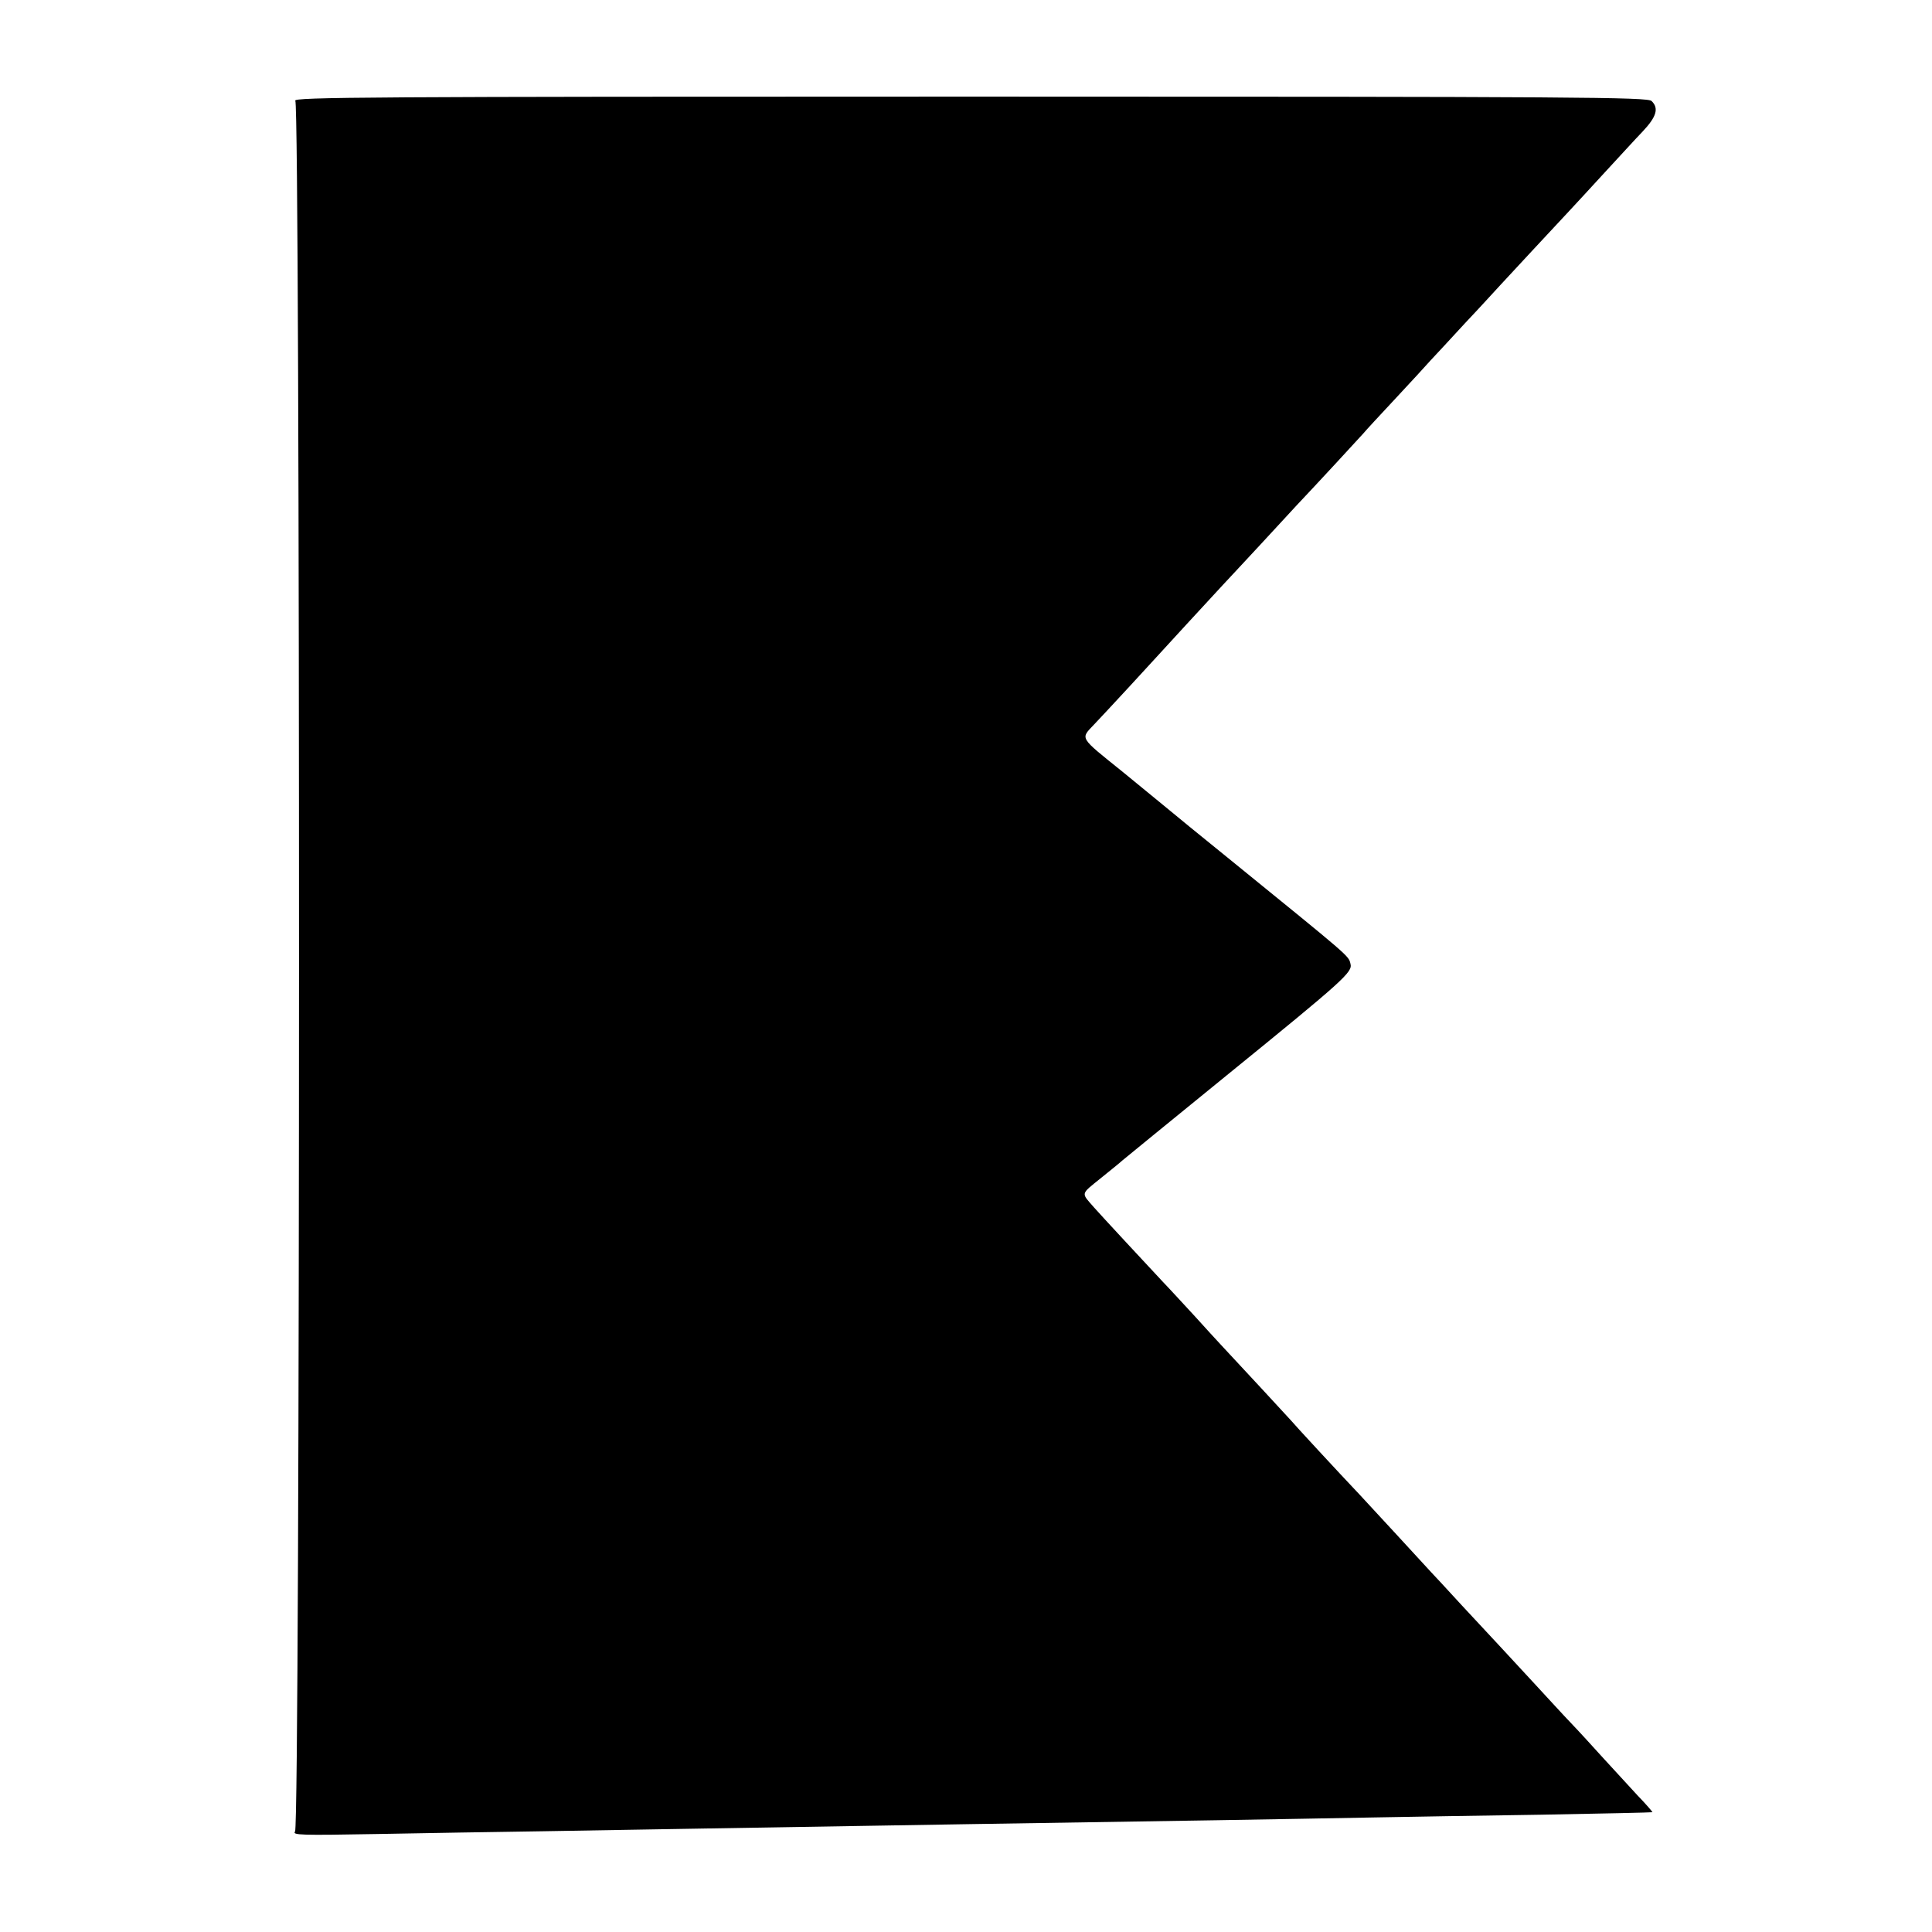 <?xml version="1.0" standalone="no"?>
<!DOCTYPE svg PUBLIC "-//W3C//DTD SVG 20010904//EN"
 "http://www.w3.org/TR/2001/REC-SVG-20010904/DTD/svg10.dtd">
<svg version="1.0" xmlns="http://www.w3.org/2000/svg"
 width="700pt" height="700pt" viewBox="0 0 700 700"
 preserveAspectRatio="xMidYMid meet">
<g transform="translate(0,700) scale(0.1,-0.1)"
fill="#000000" stroke="none">
<path d="M1070 6635 c18 -22 18 -6248 -1 -6271 -11 -13 20 -14 297 -9 170 3
440 8 599 10 160 3 425 7 590 10 606 10 1317 22 1855 30 195 3 450 8 565 10
116 2 390 7 610 10 220 4 401 8 402 9 1 1 -23 29 -54 61 -30 33 -86 94 -124
135 -38 42 -90 99 -116 126 -27 28 -89 96 -139 150 -103 111 -115 125 -258
278 -55 60 -105 114 -111 120 -14 16 -236 256 -260 282 -75 79 -233 250 -248
268 -17 19 -180 195 -251 271 -15 16 -59 64 -96 105 -38 41 -90 98 -117 126
-46 49 -228 245 -248 268 -49 56 -51 47 23 107 37 30 72 58 78 64 6 5 177 145
380 310 427 347 455 373 447 403 -7 30 1 22 -448 387 -99 80 -192 156 -206
168 -14 12 -92 75 -172 141 -159 128 -153 118 -102 172 43 45 221 238 235 254
15 17 170 185 231 251 19 20 79 85 134 144 55 60 115 124 132 143 71 75 229
246 243 262 8 10 60 66 116 126 56 60 113 122 127 138 15 16 71 76 125 135 55
58 111 120 126 136 33 36 195 210 251 270 22 24 81 87 130 141 50 54 111 121
137 148 50 53 59 84 32 110 -14 14 -252 16 -2471 16 -2172 0 -2454 -2 -2443
-15z"/>
</g>
</svg>

